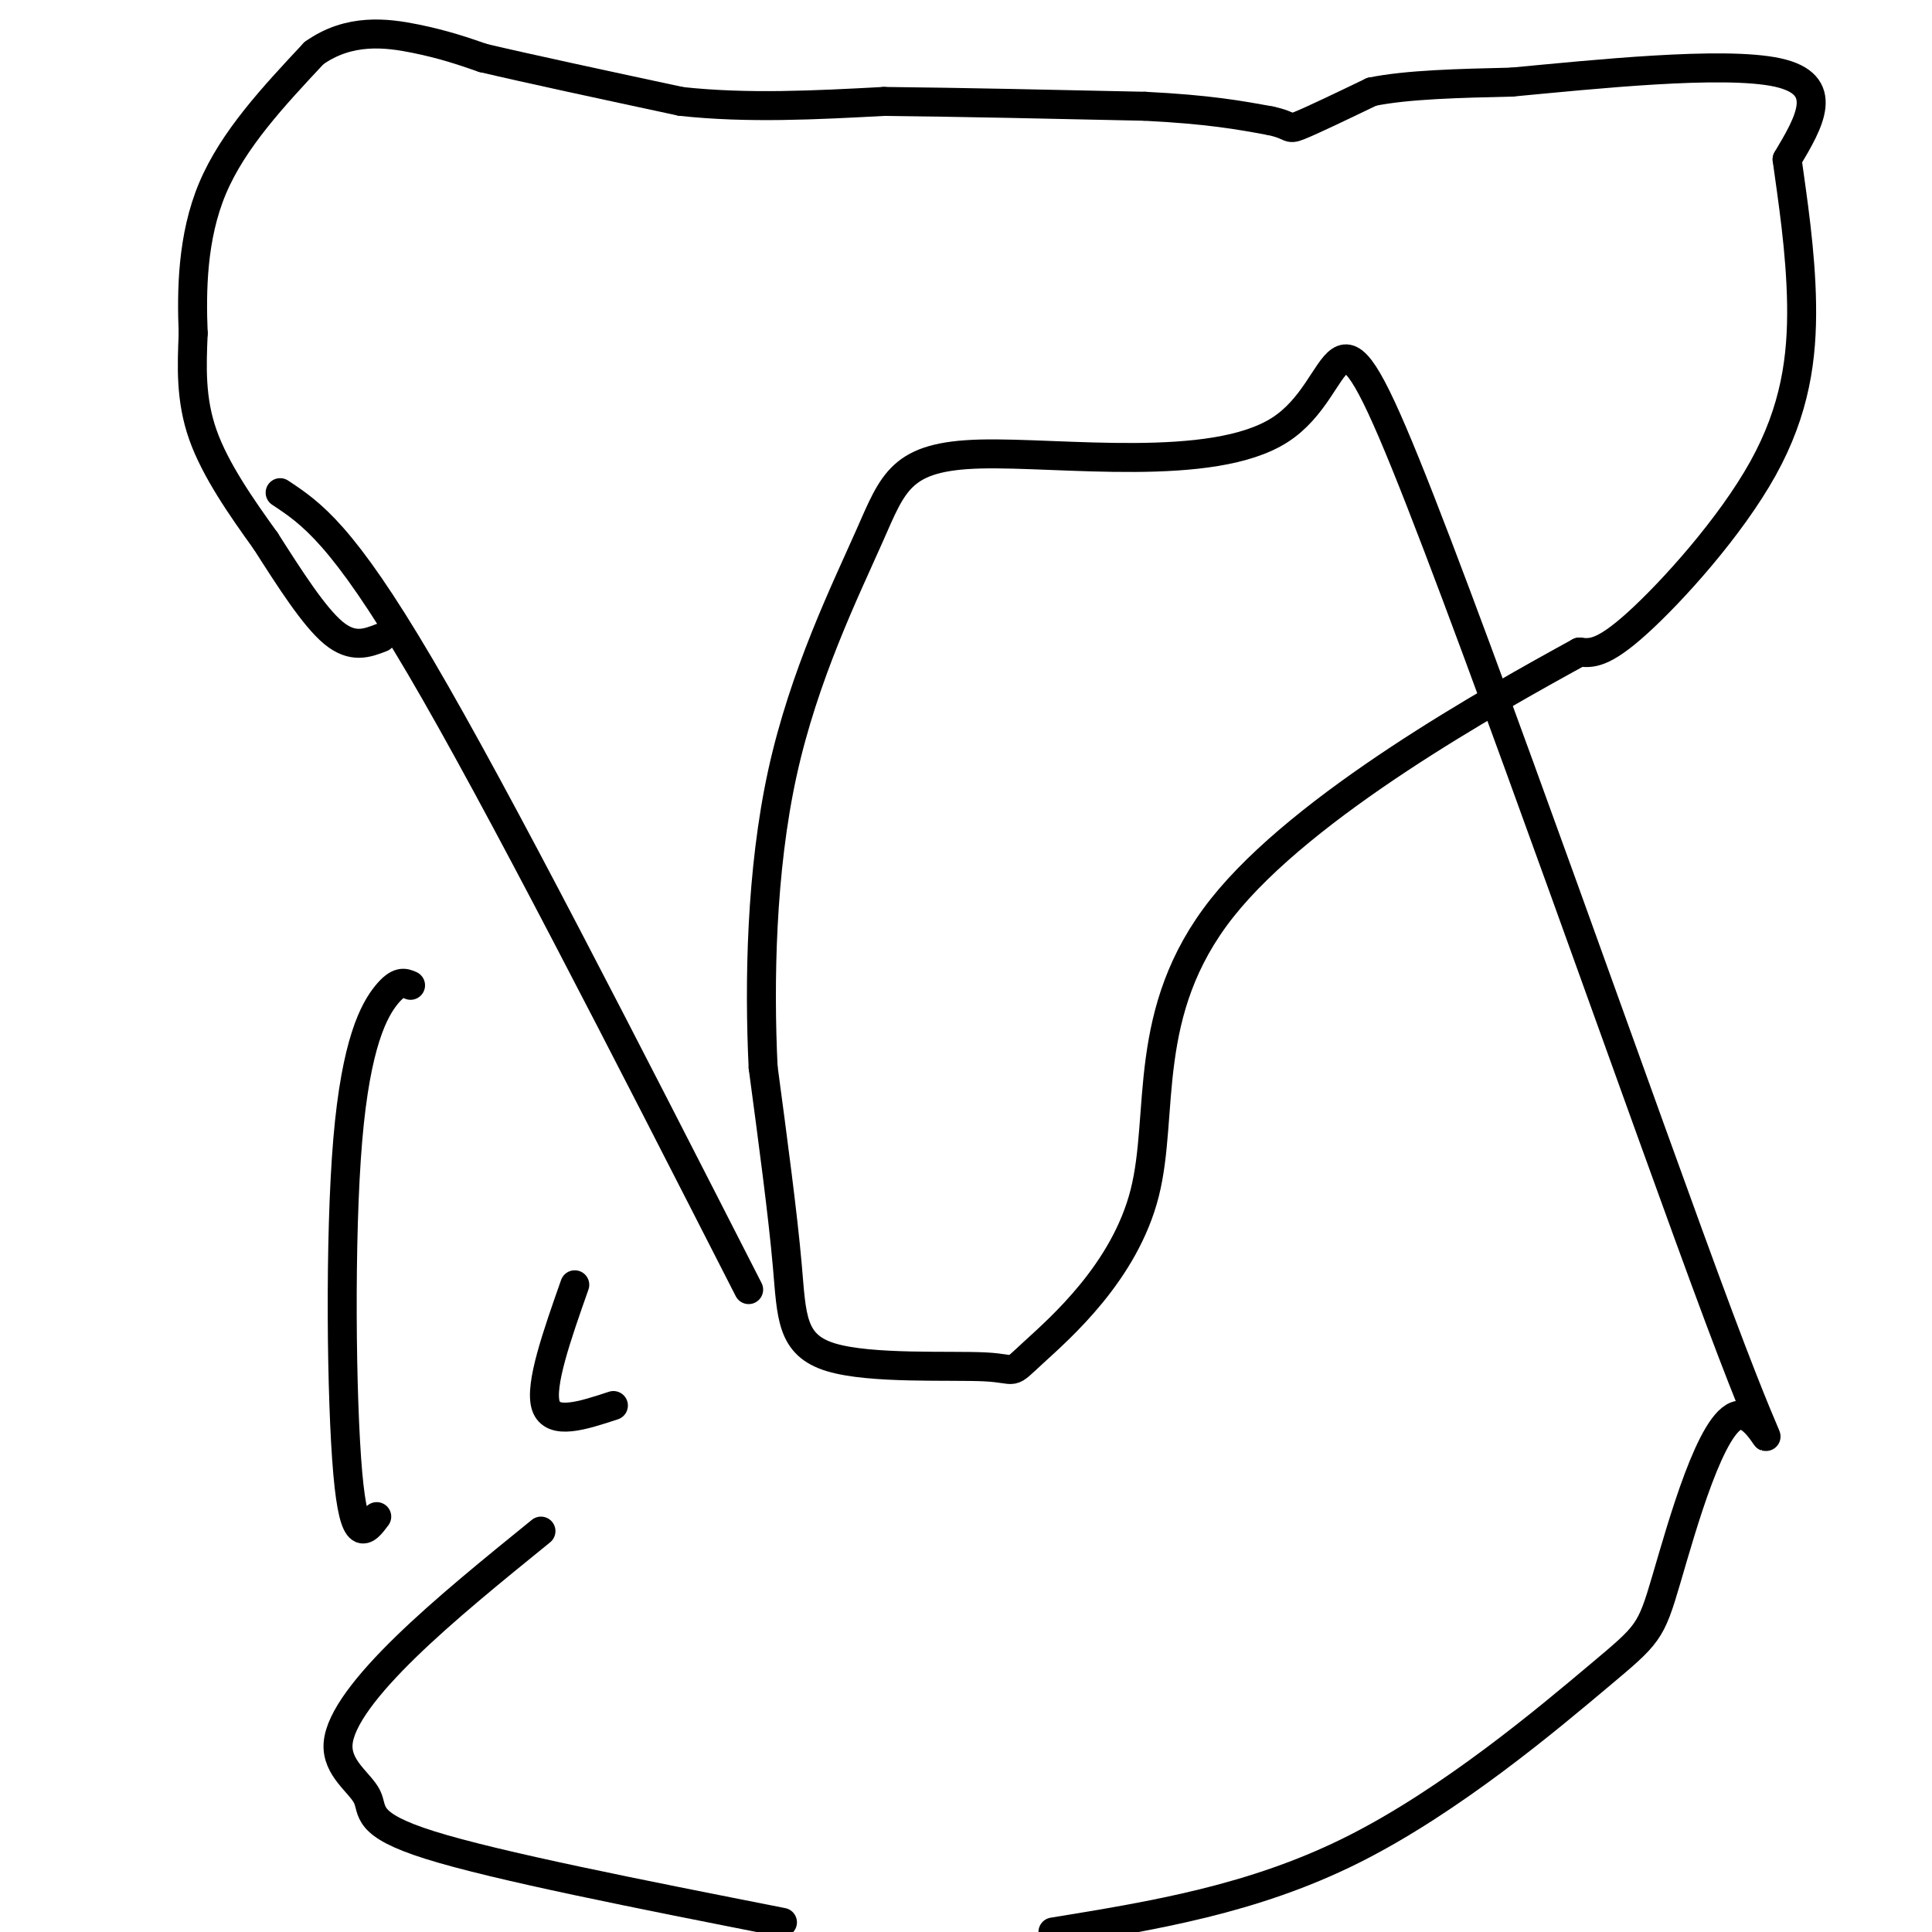 <svg viewBox='0 0 400 400' version='1.1' xmlns='http://www.w3.org/2000/svg' xmlns:xlink='http://www.w3.org/1999/xlink'><g fill='none' stroke='#000000' stroke-width='6' stroke-linecap='round' stroke-linejoin='round'><path d='M79,132c-3.000,1.167 -6.000,2.333 -10,-1c-4.000,-3.333 -9.000,-11.167 -14,-19'/><path d='M55,112c-4.978,-6.911 -10.422,-14.689 -13,-22c-2.578,-7.311 -2.289,-14.156 -2,-21'/><path d='M40,69c-0.356,-8.689 -0.244,-19.911 4,-30c4.244,-10.089 12.622,-19.044 21,-28'/><path d='M65,11c7.311,-5.200 15.089,-4.200 21,-3c5.911,1.200 9.956,2.600 14,4'/><path d='M100,12c9.167,2.167 25.083,5.583 41,9'/><path d='M141,21c13.833,1.500 27.917,0.750 42,0'/><path d='M183,21c16.000,0.167 35.000,0.583 54,1'/><path d='M237,22c13.333,0.667 19.667,1.833 26,3'/><path d='M263,25c4.711,1.000 3.489,2.000 6,1c2.511,-1.000 8.756,-4.000 15,-7'/><path d='M284,19c7.333,-1.500 18.167,-1.750 29,-2'/><path d='M313,17c16.644,-1.556 43.756,-4.444 55,-2c11.244,2.444 6.622,10.222 2,18'/><path d='M370,33c1.097,8.010 2.841,19.033 3,30c0.159,10.967 -1.265,21.876 -8,34c-6.735,12.124 -18.781,25.464 -26,32c-7.219,6.536 -9.609,6.268 -12,6'/><path d='M327,135c-18.011,9.876 -57.040,31.567 -74,53c-16.960,21.433 -11.851,42.607 -16,59c-4.149,16.393 -17.557,28.006 -23,33c-5.443,4.994 -2.923,3.370 -10,3c-7.077,-0.370 -23.752,0.516 -32,-2c-8.248,-2.516 -8.071,-8.433 -9,-19c-0.929,-10.567 -2.965,-25.783 -5,-41'/><path d='M158,221c-0.845,-17.486 -0.459,-40.701 4,-61c4.459,-20.299 12.990,-37.680 18,-49c5.010,-11.320 6.498,-16.578 23,-17c16.502,-0.422 48.016,3.992 62,-5c13.984,-8.992 10.437,-31.388 26,7c15.563,38.388 50.234,137.562 65,177c14.766,39.438 9.625,19.139 4,20c-5.625,0.861 -11.735,22.880 -15,34c-3.265,11.120 -3.687,11.340 -14,20c-10.313,8.660 -30.518,25.760 -51,36c-20.482,10.240 -41.241,13.620 -62,17'/><path d='M162,398c-29.630,-5.842 -59.260,-11.684 -73,-16c-13.740,-4.316 -11.590,-7.105 -13,-10c-1.410,-2.895 -6.380,-5.895 -6,-11c0.380,-5.105 6.108,-12.316 14,-20c7.892,-7.684 17.946,-15.842 28,-24'/><path d='M155,267c-25.917,-50.750 -51.833,-101.500 -68,-129c-16.167,-27.500 -22.583,-31.750 -29,-36'/><path d='M85,204c-1.244,-0.548 -2.488,-1.095 -5,2c-2.512,3.095 -6.292,9.833 -8,30c-1.708,20.167 -1.345,53.762 0,69c1.345,15.238 3.673,12.119 6,9'/><path d='M119,266c-3.667,10.417 -7.333,20.833 -6,25c1.333,4.167 7.667,2.083 14,0'/></g>
</svg>